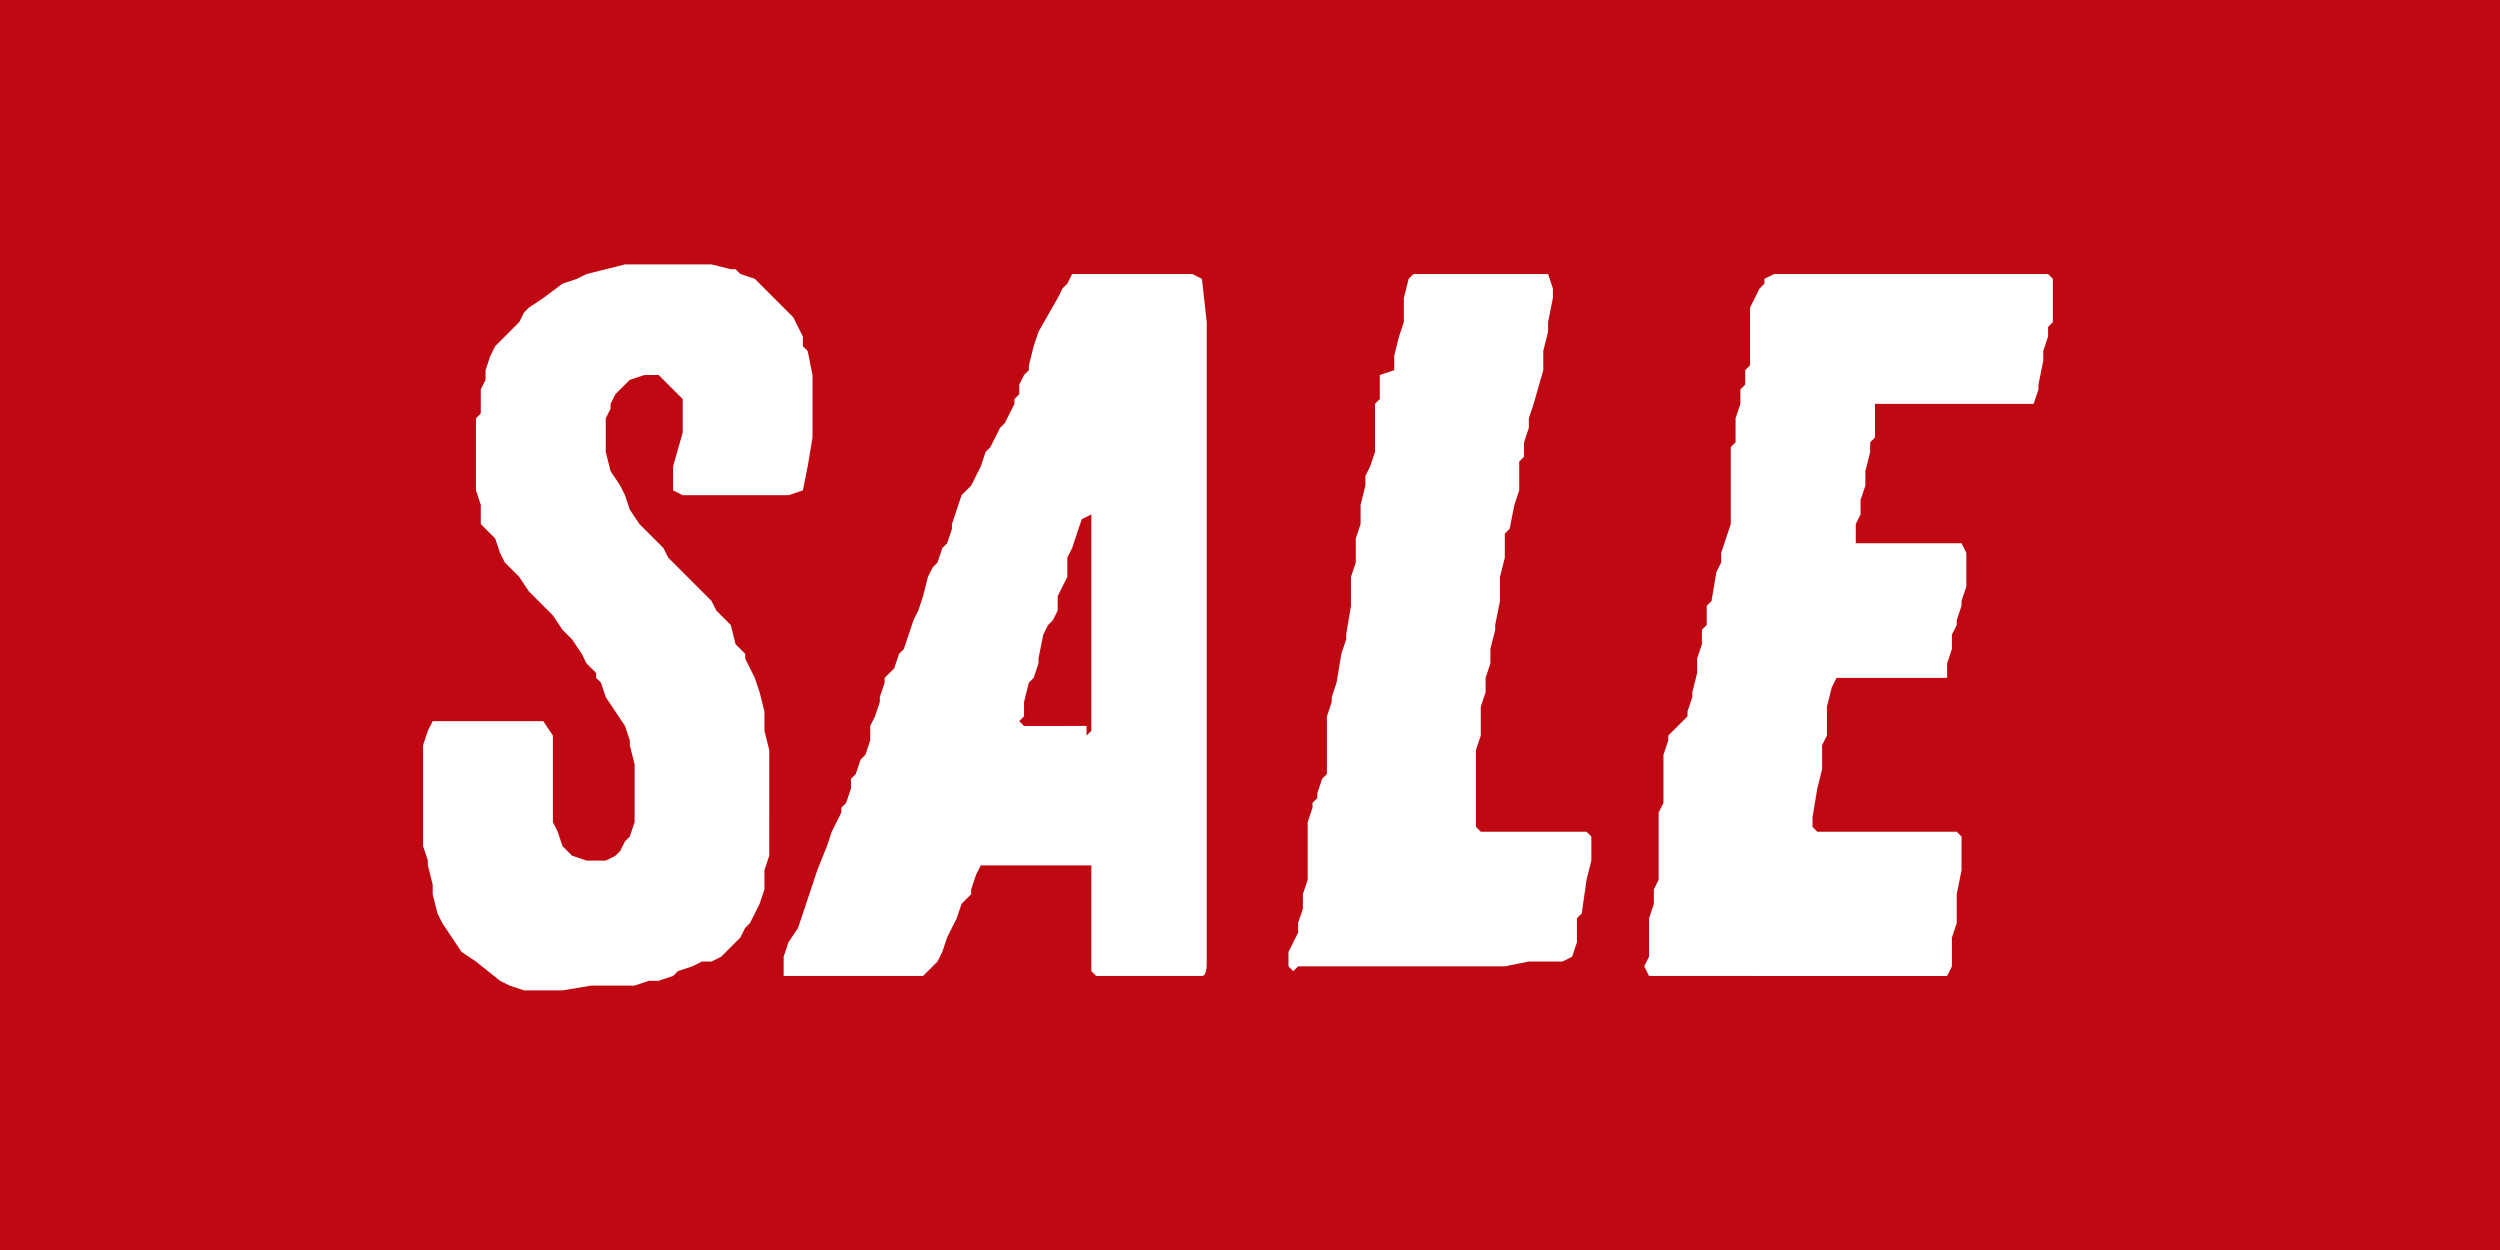 <?xml version="1.0" encoding="utf-8"?>
<!-- Generator: Adobe Illustrator 24.1.1, SVG Export Plug-In . SVG Version: 6.00 Build 0)  -->
<svg version="1.1" id="Layer_1" xmlns="http://www.w3.org/2000/svg" xmlns:xlink="http://www.w3.org/1999/xlink" x="0px" y="0px"
	 viewBox="0 0 52 26" style="enable-background:new 0 0 52 26;" xml:space="preserve">
<style type="text/css">
	.st0{fill:#BF0811;}
	.st1{fill:#FFFFFF;}
</style>
<rect class="st0" width="52" height="26"/>
<g>
	<path class="st1" d="M11.7,20.6l-0.1,0h-0.2l-0.2,0l-0.2,0l-0.1,0l-0.3-0.1l-0.2-0.1L9.9,20l-0.3-0.2l-0.2-0.3l-0.2-0.3L9.1,19
		l-0.1-0.4l0-0.2l-0.1-0.4l0-0.1l-0.1-0.3l0-0.1l0-0.3v-0.6l0-0.4l0-0.1l0-0.3l0-0.2l0-0.1l0.1-0.3L9,15l0.5,0l0.3,0H11l0.3,0
		l0.2,0.3v0.8l0,0.1v0.4l0,0.5l0.1,0.2l0.1,0.3l0.2,0.2l0.3,0.1h0.2l0.2,0l0.2-0.1l0.1-0.1l0.1-0.2l0.1-0.1l0.1-0.3l0-0.3l0-0.2
		v-0.1l0-0.3v-0.3l-0.1-0.4v-0.1L13,15.1l-0.2-0.3l-0.2-0.3l-0.1-0.3l-0.1-0.1l0-0.1l-0.1-0.1l-0.1-0.1l-0.1-0.2l-0.2-0.3l-0.1-0.1
		l-0.1-0.1l-0.2-0.3l-0.3-0.3L11,12.3L10.8,12l-0.2-0.2l-0.1-0.1l-0.1-0.2l-0.1-0.3L10.1,11L10,10.9L10,10.7l0-0.2l-0.1-0.3l0-0.3
		l0-0.2l0-0.1V9.1l0-0.4l0.1-0.1l0-0.3L10,8.1l0.1-0.2l0-0.2l0.1-0.3l0.1-0.2l0.1-0.1l0.1-0.1l0.2-0.2l0.1-0.1l0.1-0.2l0.1-0.1
		l0.3-0.2l0.4-0.3l0.3-0.1l0.2-0.1l0.4-0.1l0.4-0.1h0.7l0.5,0h0.1l0.2,0l0.3,0l0.4,0.1l0.1,0l0.1,0.1l0.3,0.1l0.1,0.1L15.9,6
		l0.2,0.2l0.1,0.1l0.2,0.2l0.1,0.1l0.1,0.2L16.7,7l0,0.2l0.1,0.1l0.1,0.5v0.5l0,0.4l0,0.4l-0.1,0.6l-0.1,0.5l-0.3,0.1l-0.4,0h-1.2
		l-0.3,0h-0.3l-0.2-0.1l0-0.3l0-0.2L14.2,9V8.6l0-0.3l-0.1-0.1L13.9,8l-0.2-0.2l-0.3,0l-0.3,0.1L13,8l-0.1,0.1l-0.1,0.1l-0.1,0.2
		l0,0.1l-0.1,0.2l0,0.3v0.3l0,0.1l0.1,0.4l0.2,0.3l0.1,0.2l0.1,0.3l0.2,0.3l0.3,0.3l0.1,0.1l0.1,0.1l0.1,0.2l0.1,0.1l0.1,0.1
		l0.2,0.2l0.1,0.1l0.1,0.1l0.1,0.1l0.2,0.2l0.1,0.2l0.3,0.3l0.1,0.4l0.2,0.2l0,0.1l0.2,0.4l0.1,0.3l0.1,0.4l0,0.1l0,0.2l0,0.1
		l0.1,0.4l0,0.1l0,0.3l0,0.1l0,0.1l0,0.1v0.6L16,17.4l0,0.1v0.3l-0.1,0.3l0,0.2l0,0.2l-0.1,0.3l-0.2,0.4l-0.1,0.1l-0.1,0.2l-0.1,0.1
		l-0.2,0.2l-0.1,0.1l-0.2,0.1L14.6,20l-0.2,0.1l-0.3,0.1L14,20.3l-0.3,0.1l-0.2,0l-0.3,0.1l-0.1,0l-0.2,0l-0.1,0h-0.2l-0.1,0l-0.2,0
		L11.7,20.6z"/>
	<path class="st1" d="M18.1,20.3l-0.1,0l-1.5,0l-0.2,0l0-0.2l0-0.1l0-0.1l0.1-0.3l0.2-0.3l0.2-0.6l0.1-0.3l0.1-0.3l0.2-0.5l0.1-0.3
		l0.2-0.4l0-0.1l0.1-0.1l0.1-0.3l0-0.1l0-0.1l0.1-0.1l0.1-0.3l0.1-0.1l0.1-0.3l0-0.1l0-0.2l0.1-0.2l0.1-0.3l0-0.1l0.1-0.3l0-0.1
		l0.1-0.1l0.1-0.1l0.1-0.3l0.1-0.1l0.2-0.6l0.1-0.2l0.1-0.3l0.1-0.4l0.1-0.2l0.1-0.1l0.1-0.3l0.1-0.1l0.1-0.3l0-0.1l0.1-0.3l0.1-0.3
		l0.1-0.1l0.1-0.1l0.2-0.4l0.1-0.3l0.1-0.1l0.1-0.2l0.1-0.2l0.1-0.1l0.2-0.4l0-0.1l0.1-0.1l0-0.1l0-0.1l0.1-0.2l0.1-0.1l0-0.1
		l0.1-0.4l0.1-0.3L22,6.2L22.1,6l0.1-0.1l0.1-0.2l0.1,0h0.2l0.4,0l0.2,0h0.3l0.4,0h0.2l0.1,0l0.2,0h0.3l0.1,0L25,5.8l0.1,0.9v0.5
		l0,0.1v0.4l0,0.8v0.3l0,0.3l0,0.4v0.3l0,0.3l0,0.1v0.5l0,0.3v0.4l0,0.3l0,0.1l0,0.3v0.1l0,0.3l0,0.2v0.8l0,0.3l0,0.2v0.6l0,1v0.1
		l0,0.3l0,0.3l0,0.3l0,0.1l0,0.8v0.1l0,0.3l0,0.1v0.3l0,0.3l0,0.2v0.2l0,0.5V20c0,0.1,0,0.3-0.1,0.3c-0.1,0-0.1,0-0.2,0l-0.1,0
		l-0.2,0h-0.3l-0.5,0H24l-0.3,0l-0.1,0l-0.2,0l-0.3,0h-0.3l-0.1-0.1l0-0.2l0-0.4l0-0.2l0-0.2v-1l0-0.2l-0.5,0l-0.3,0l-0.9,0h-0.6
		l-0.1,0.2l-0.1,0.3l0,0.1L20,18.8l-0.1,0.3l-0.2,0.4l-0.1,0.3L19.5,20l-0.1,0.1l-0.1,0.1l-0.1,0.1l-0.6,0l-0.2,0L18.1,20.3z
		 M22.6,15.3l0.1-0.1l0-0.3l0-0.2l0-0.2V14l0-0.1v-0.4l0-0.2l0-0.5l0-0.8l0-0.8l0-0.5l-0.2,0.1l-0.1,0.3l-0.1,0.3l-0.1,0.2L22.2,12
		l-0.1,0.2l-0.1,0.2l0,0.1L22,12.7l-0.1,0.2L21.8,13l-0.1,0.2l-0.1,0.5l0,0.1l-0.1,0.3l-0.1,0.1l-0.1,0.4l0,0.1l0,0.2l-0.1,0.1
		l0.1,0.1h0.2l0.2,0l0.2,0H22.6z"/>
	<path class="st1" d="M26.9,20.2l-0.1-0.1l0-0.1l0-0.1l0-0.1l0.1-0.2l0.1-0.2l0-0.1l0-0.1l0.1-0.3v-0.3l0.1-0.3V18l0-0.1l0-0.3
		l0-0.2v-0.3l0.1-0.3l0-0.1l0.1-0.1l0-0.1l0.1-0.3l0.1-0.1v-0.1l0-0.1l0-0.3l0-0.1v-0.3l0-0.1l0-0.1v-0.1l0.1-0.3v-0.1l0.1-0.3
		l0.1-0.6l0.1-0.3v-0.1l0.1-0.6l0-0.3l0-0.3l0.1-0.3l0-0.2v-0.3l0.1-0.3v-0.1l0-0.3l0.1-0.4l0-0.2l0.1-0.2l0.1-0.3l0-0.2l0-0.1
		l0-0.2l0-0.3l0-0.2l0.1-0.1V8.1l0-0.1V7.8L29,7.7l0-0.3L29.1,7l0.1-0.3l0-0.3V6.3l0-0.1l0.1-0.4l0.1-0.1l0.3,0h0.5l0.8,0h0.8l0.4,0
		l0.1,0.3l0,0.1v0.1l-0.1,0.5v0.1l0,0.1l-0.1,0.4l0,0.2l0,0.2l-0.2,0.7l-0.1,0.3v0.2l-0.1,0.3l0,0.3l-0.1,0.1l0,0.2l0,0.2l0,0.1
		l0,0.1l-0.1,0.3L31.4,11l-0.1,0.1l0,0.2l0,0.1v0.2l-0.1,0.4l0,0.1v0.3l0,0.1L31.1,13l0,0.1L31,13.5l0,0.3l-0.1,0.3l0,0.2l0,0.1
		l-0.1,0.3v0.1l0,0.2l0,0.3l-0.1,0.3l0,0.3l0,0.2v0.2l0,0.1l0,0.1l0,0.1l0,0.2l0,0.2v0.2l0.1,0.1h0.2l0.2,0H32l0.5,0H33l0.1,0.1
		l0,0.3l0,0.1l0,0.1L33,18.3L32.9,19l-0.1,0.1v0.1l0,0.1l0,0.3l-0.1,0.3l-0.2,0.1h-0.4l-0.3,0l-0.5,0.1l-0.4,0l-0.3,0l-0.3,0l-0.4,0
		h-1.7l-0.2,0h-0.6l-0.1,0l-0.3,0L26.9,20.2z"/>
	<path class="st1" d="M36.2,20.3h-0.5l-0.1,0h-1.1l-0.2,0l-0.1-0.2l0.1-0.2l0-0.2l0-0.3l0-0.3l0.1-0.3l0-0.3l0.1-0.2V18l0-0.1v-0.1
		l0-0.2l0-0.1l0-0.3l0-0.3l0.1-0.2l0-0.3v-0.1l0-0.2l0-0.3v-0.1l0.1-0.3l0-0.1L35,15l0.1-0.1l0-0.1l0.1-0.3l0-0.1l0.1-0.4v-0.3
		l0.1-0.3l0-0.3l0.1-0.1l0-0.2l0-0.1v-0.1l0.1-0.1l0.1-0.6l0.1-0.2l0-0.1l0-0.1l0.1-0.3l0.1-0.3l0-0.6L36,9.7l0-0.4l0.1-0.1l0-0.2
		l0-0.1l0-0.1l0-0.1l0.1-0.3l0-0.3l0.1-0.1V7.7l0.1-0.1l0-0.1l0-0.1l0-0.3l0-0.1l0-0.1l0-0.3l0-0.1l0-0.1L36.6,6l0.1-0.1l0-0.1
		l0.2-0.1h0.4l0.1,0l0.1,0l0.3,0h0.1l0.2,0h0.2l0.5,0l1.6,0l0.5,0l0.2,0l0.6,0H42l0.2,0l0.2,0l0.2,0l0.1,0.1L42.7,6v0.1l0,0.5v0.1
		l-0.1,0.1l0,0.1l0,0.1l-0.1,0.3v0.2L42.4,8l0,0.1l-0.1,0.3l-0.2,0h-0.9l-0.3,0h-1.4l-0.5,0L39,8.7l0,0.1v0.3l-0.1,0.1v0.2l-0.1,0.4
		l0,0.3l-0.1,0.3l0,0.1l0,0.2l-0.1,0.2l0,0.4H39l0.7,0l0.4,0h0.5l0.2,0l0.1,0.2l0,0.3v0.2l0,0.2l-0.1,0.3l0,0.1l-0.1,0.3v0.1
		l-0.1,0.2l0,0.3l-0.1,0.3l0,0.3l0,0h-0.2l-0.3,0h-0.2l-0.5,0l-0.4,0h-0.2l-0.3,0h-0.2l-0.1,0.2L38,14.7L38,15.3l-0.1,0.2l0,0.2
		l0,0.2l0,0.1l-0.1,0.4L37.7,17v0.2l0.1,0.1l0.3,0h1.2l0.3,0l0.5,0l0.6,0l0.1,0.1l0,0.2l0,0.1l0,0.2l0,0.2l-0.1,0.5v0.3l0,0.1l0,0.1
		l0,0.1l-0.1,0.3l0,0.4l0,0.2l-0.1,0.2h-2l-0.3,0l-0.3,0l-0.1,0h-0.4l-0.3,0l-0.2,0L36.2,20.3z"/>
</g>
</svg>
